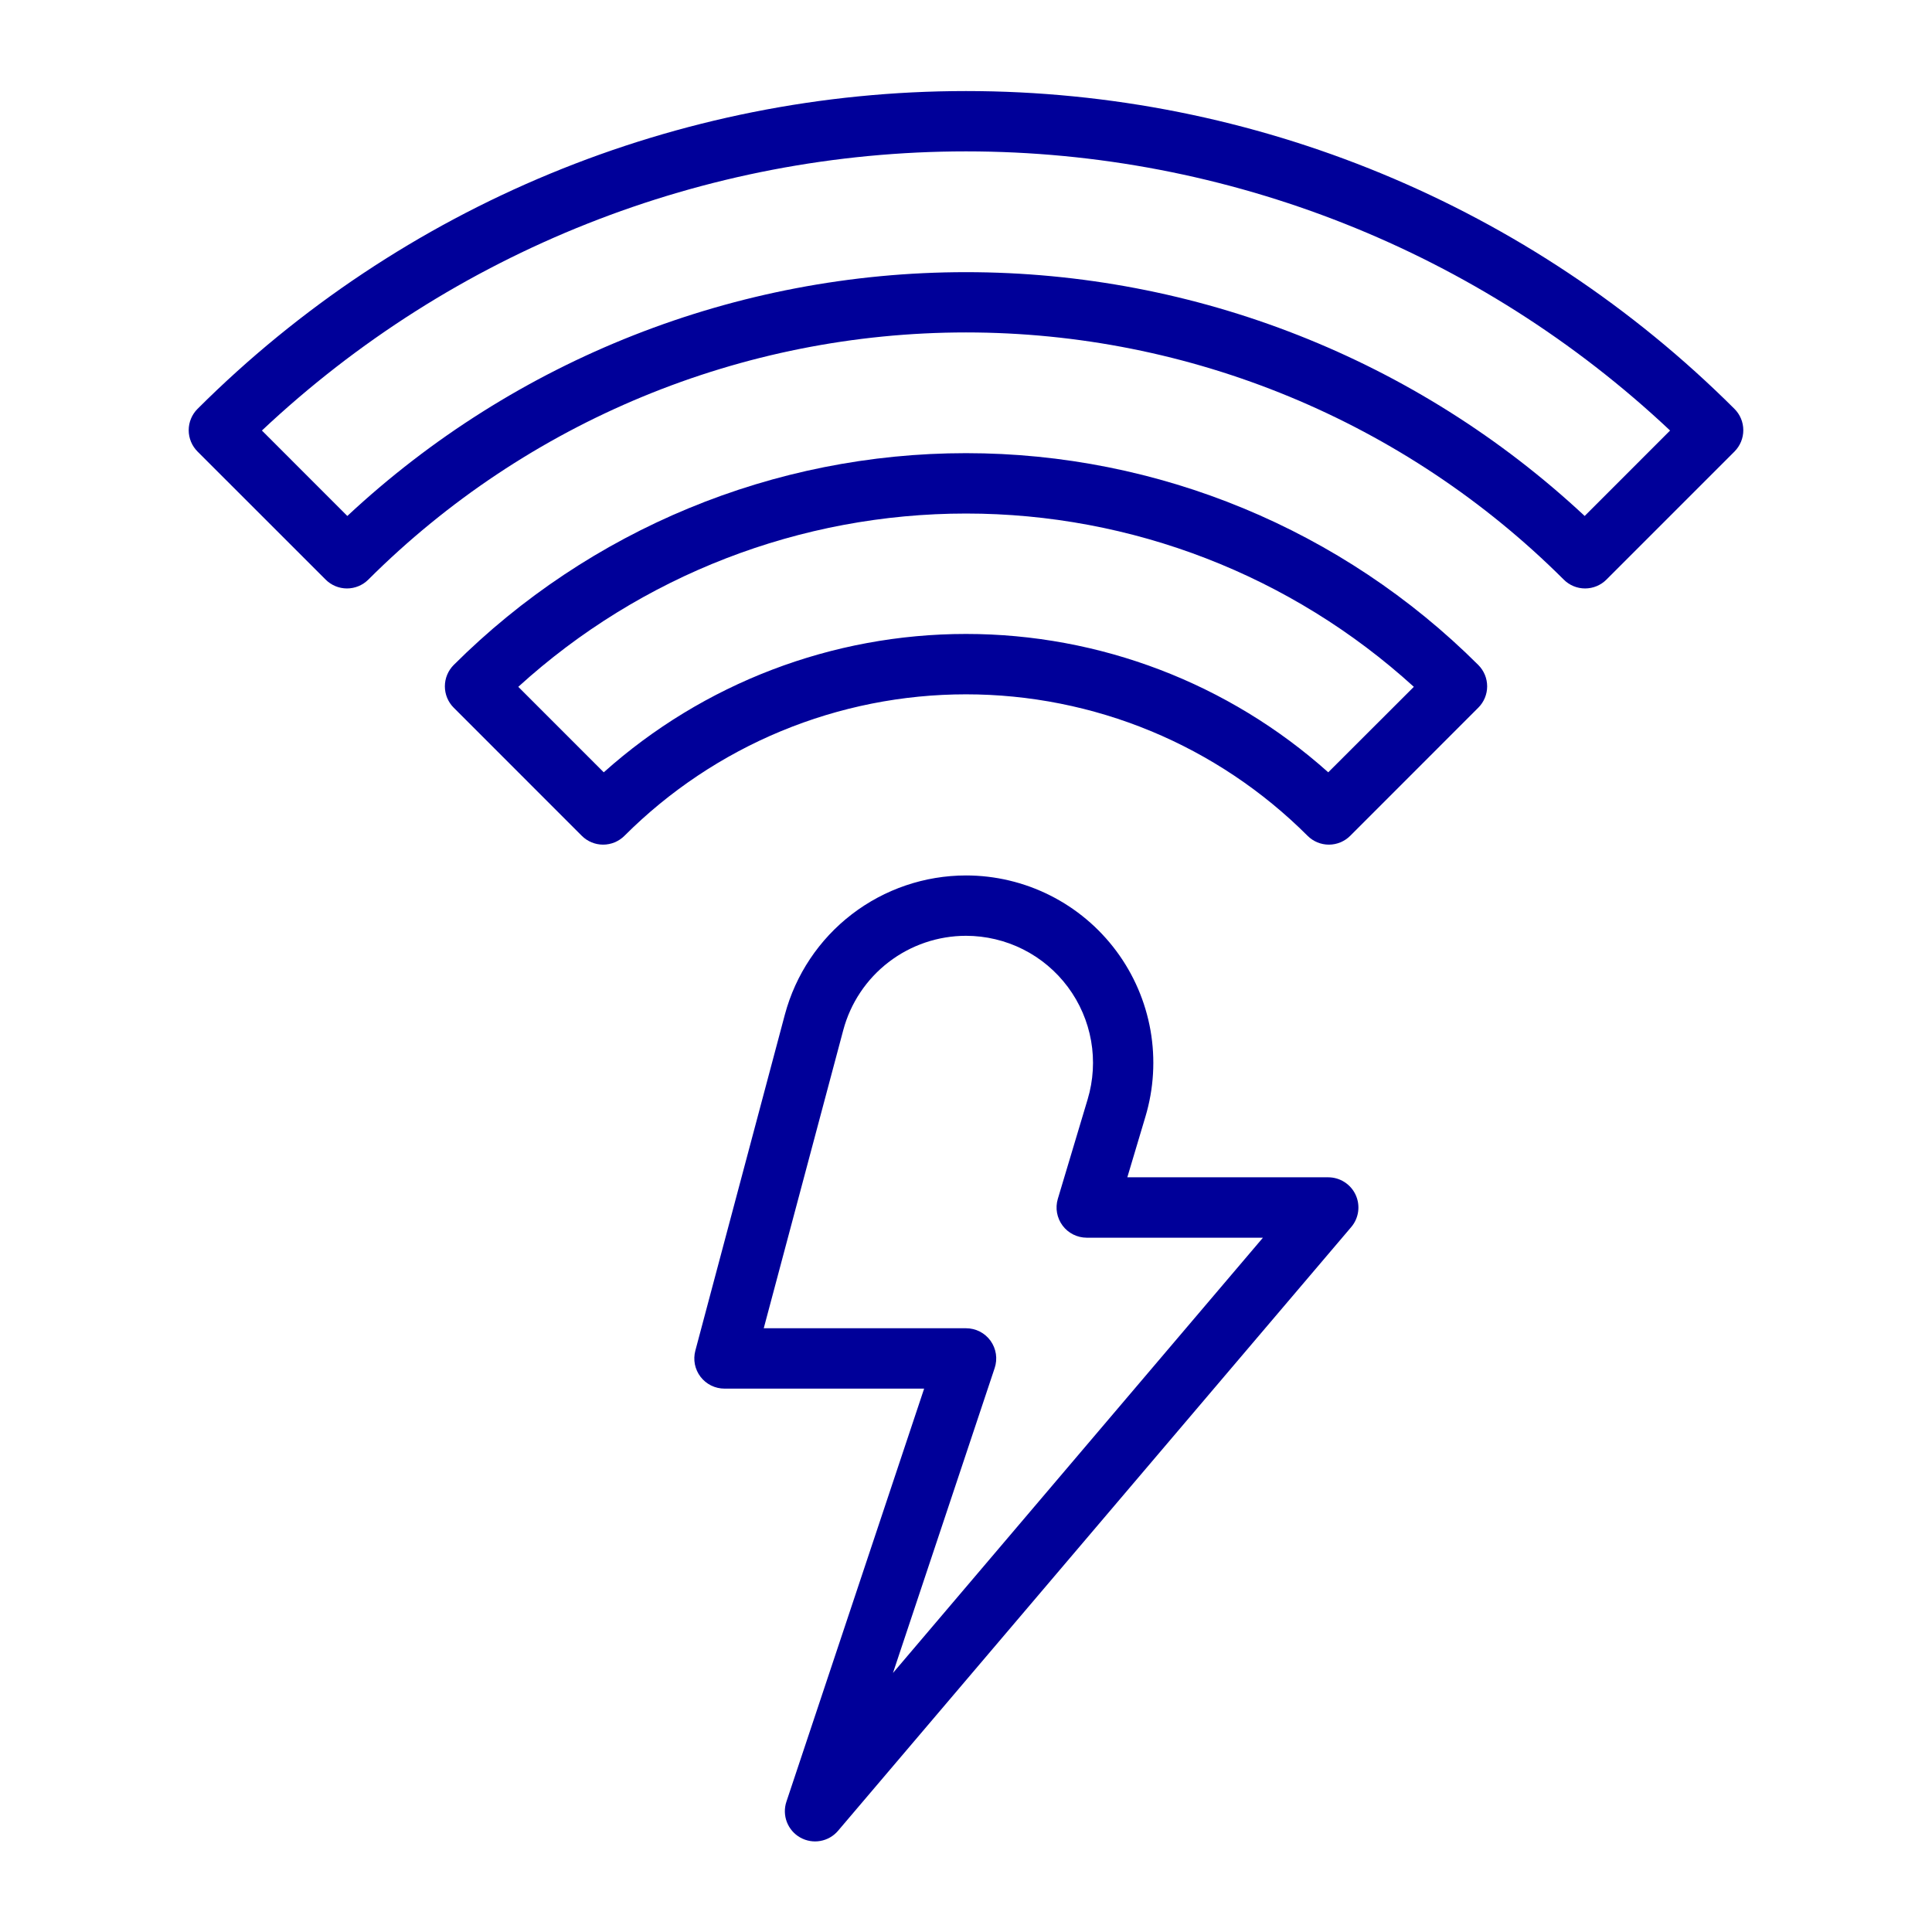 <svg width="76" height="76" viewBox="0 0 76 76" fill="none" xmlns="http://www.w3.org/2000/svg">
<path d="M52.25 46.312H44.346L45.058 43.927C45.388 42.826 45.456 41.664 45.258 40.532C45.058 39.401 44.598 38.331 43.912 37.41C43.226 36.488 42.335 35.739 41.308 35.223C40.282 34.707 39.149 34.438 38 34.438C36.376 34.439 34.797 34.976 33.509 35.965C32.221 36.954 31.295 38.341 30.875 39.91L27.353 53.131C27.306 53.307 27.3 53.491 27.335 53.67C27.371 53.848 27.447 54.016 27.558 54.161C27.669 54.305 27.812 54.422 27.975 54.503C28.138 54.583 28.318 54.625 28.5 54.625H36.353L30.935 70.875C30.848 71.136 30.855 71.42 30.954 71.677C31.054 71.934 31.239 72.149 31.48 72.284C31.72 72.419 32 72.467 32.271 72.418C32.543 72.37 32.789 72.228 32.967 72.018L53.155 48.268C53.301 48.096 53.395 47.885 53.426 47.66C53.456 47.435 53.422 47.207 53.327 47.001C53.232 46.796 53.08 46.622 52.889 46.5C52.698 46.377 52.476 46.313 52.25 46.312ZM35.127 65.811L39.127 53.818C39.187 53.639 39.204 53.448 39.176 53.261C39.148 53.075 39.076 52.898 38.966 52.744C38.856 52.591 38.711 52.466 38.543 52.38C38.375 52.294 38.188 52.25 38 52.25H30.044L33.172 40.522C33.456 39.459 34.083 38.519 34.956 37.848C35.829 37.177 36.899 36.813 38 36.812C38.779 36.813 39.547 36.995 40.243 37.344C40.939 37.694 41.543 38.202 42.008 38.827C42.473 39.452 42.786 40.177 42.921 40.944C43.056 41.711 43.009 42.499 42.785 43.245L41.611 47.164C41.559 47.341 41.548 47.528 41.581 47.71C41.614 47.891 41.688 48.063 41.799 48.211C41.909 48.359 42.053 48.479 42.218 48.562C42.383 48.644 42.565 48.688 42.75 48.688H49.681L35.127 65.811Z" fill="#000099"/>
<path d="M17.847 26.159C17.625 26.382 17.5 26.684 17.5 26.999C17.5 27.314 17.625 27.616 17.847 27.838L22.886 32.878C23.108 33.101 23.41 33.226 23.725 33.226C24.04 33.226 24.342 33.101 24.565 32.878C26.329 31.114 28.424 29.714 30.729 28.759C33.034 27.805 35.505 27.313 38 27.313C40.495 27.313 42.966 27.805 45.272 28.759C47.577 29.714 49.671 31.114 51.436 32.878C51.658 33.101 51.96 33.226 52.275 33.226C52.59 33.226 52.892 33.101 53.115 32.878L58.153 27.838C58.376 27.616 58.501 27.314 58.501 26.999C58.501 26.684 58.376 26.382 58.153 26.159C52.804 20.823 45.556 17.826 38 17.826C30.444 17.826 23.197 20.823 17.847 26.159ZM52.25 30.381C48.331 26.876 43.258 24.938 38 24.938C32.742 24.938 27.669 26.876 23.75 30.381L20.388 27.018C25.206 22.632 31.487 20.201 38.003 20.201C44.518 20.201 50.799 22.632 55.617 27.018L52.25 30.381Z" fill="#000099"/>
<path d="M68.229 16.084C60.206 8.078 49.334 3.582 38 3.582C26.666 3.582 15.794 8.078 7.771 16.084C7.548 16.306 7.423 16.608 7.423 16.923C7.423 17.238 7.548 17.54 7.771 17.763L12.81 22.8C13.032 23.023 13.334 23.148 13.649 23.148C13.964 23.148 14.266 23.023 14.489 22.8C20.73 16.574 29.185 13.077 38.001 13.077C46.817 13.077 55.273 16.574 61.514 22.8C61.736 23.023 62.038 23.148 62.353 23.148C62.668 23.148 62.97 23.023 63.193 22.8L68.231 17.762C68.453 17.538 68.578 17.237 68.577 16.922C68.577 16.607 68.452 16.306 68.229 16.084ZM62.337 20.297C55.732 14.133 47.034 10.706 38 10.706C28.966 10.706 20.268 14.133 13.663 20.297L10.303 16.936C17.8 9.882 27.706 5.955 38 5.955C48.294 5.955 58.2 9.882 65.697 16.936L62.337 20.297Z" fill="#000099"/>
</svg>
